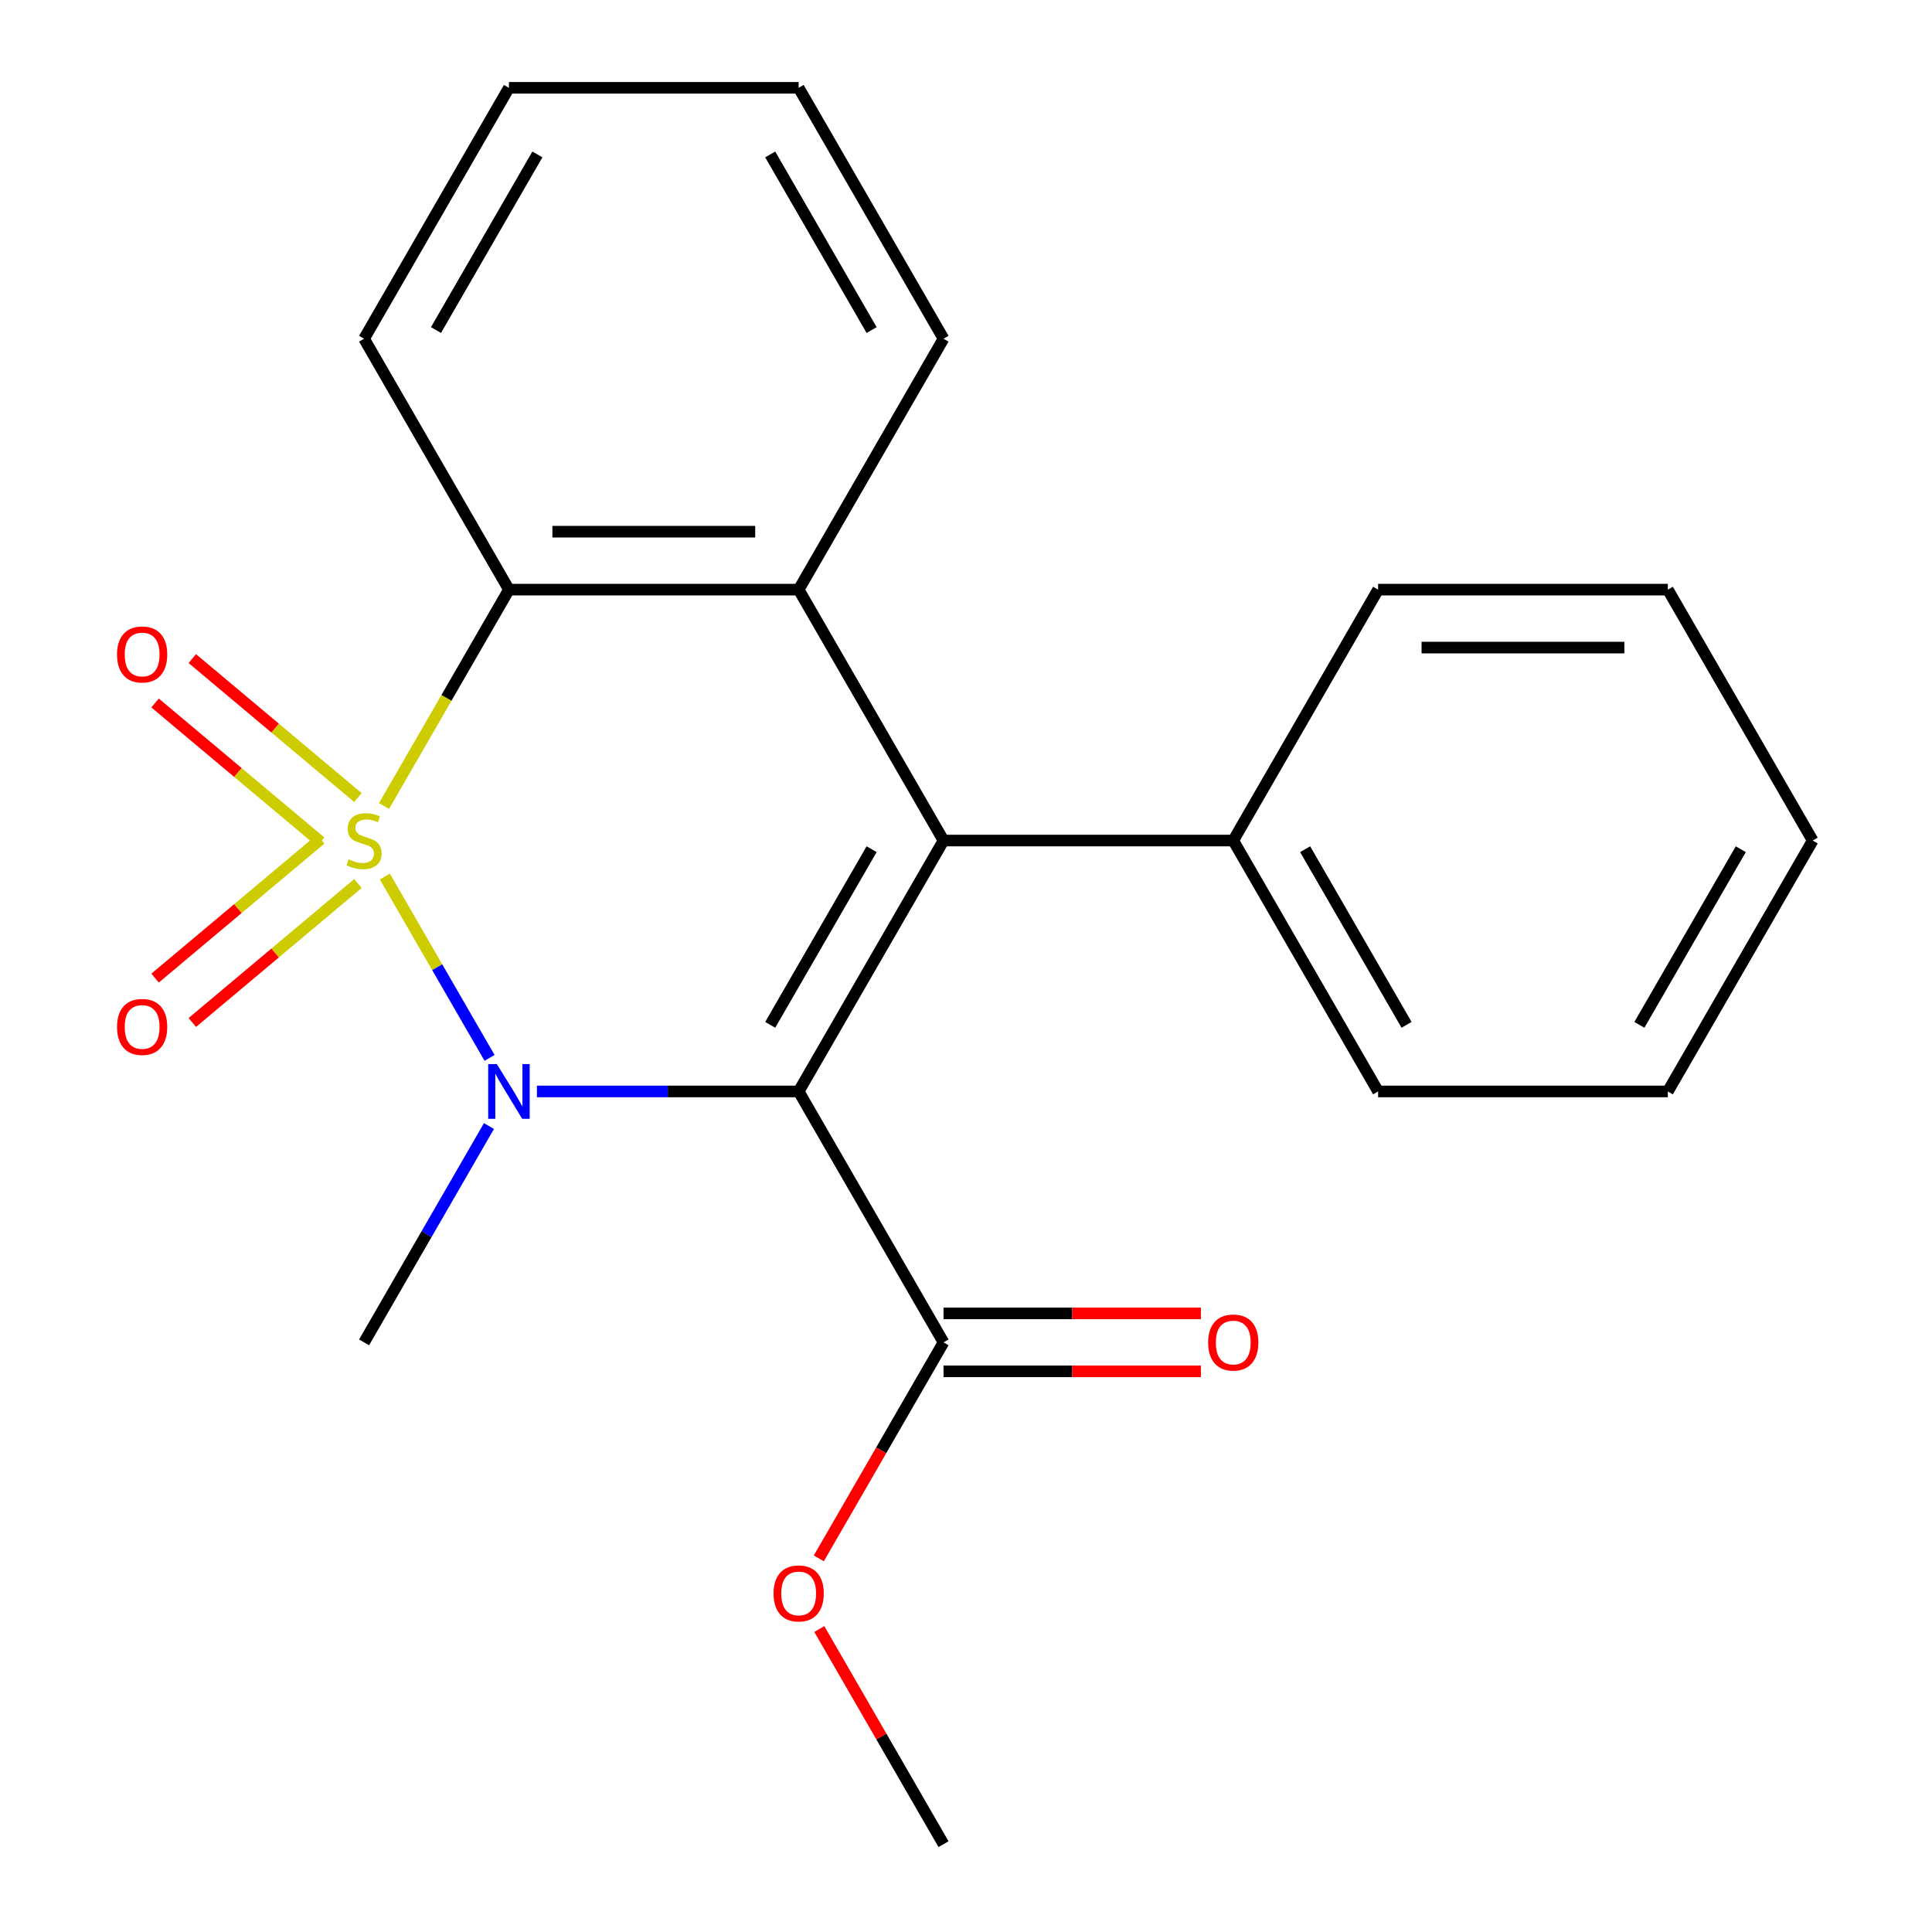 <?xml version='1.0' encoding='iso-8859-1'?>
<svg version='1.1' baseProfile='full'
              xmlns='http://www.w3.org/2000/svg'
                      xmlns:rdkit='http://www.rdkit.org/xml'
                      xmlns:xlink='http://www.w3.org/1999/xlink'
                  xml:space='preserve'
width='1000px' height='1000px' viewBox='0 0 1000 1000'>
<!-- END OF HEADER -->
<rect style='opacity:1.0;fill:#FFFFFF;stroke:none' width='1000' height='1000' x='0' y='0'> </rect>
<path class='bond-1' d='M 199.2,453.694 L 226.298,500.629' style='fill:none;fill-rule:evenodd;stroke:#CCCC00;stroke-width:6px;stroke-linecap:butt;stroke-linejoin:miter;stroke-opacity:1' />
<path class='bond-1' d='M 226.298,500.629 L 253.396,547.564' style='fill:none;fill-rule:evenodd;stroke:#0000FF;stroke-width:6px;stroke-linecap:butt;stroke-linejoin:miter;stroke-opacity:1' />
<path class='bond-3' d='M 198.761,417.196 L 231.093,361.195' style='fill:none;fill-rule:evenodd;stroke:#CCCC00;stroke-width:6px;stroke-linecap:butt;stroke-linejoin:miter;stroke-opacity:1' />
<path class='bond-3' d='M 231.093,361.195 L 263.425,305.195' style='fill:none;fill-rule:evenodd;stroke:#000000;stroke-width:6px;stroke-linecap:butt;stroke-linejoin:miter;stroke-opacity:1' />
<path class='bond-6' d='M 185.255,412.812 L 142.396,376.85' style='fill:none;fill-rule:evenodd;stroke:#CCCC00;stroke-width:6px;stroke-linecap:butt;stroke-linejoin:miter;stroke-opacity:1' />
<path class='bond-6' d='M 142.396,376.85 L 99.537,340.887' style='fill:none;fill-rule:evenodd;stroke:#FF0000;stroke-width:6px;stroke-linecap:butt;stroke-linejoin:miter;stroke-opacity:1' />
<path class='bond-6' d='M 165.976,435.788 L 123.118,399.825' style='fill:none;fill-rule:evenodd;stroke:#CCCC00;stroke-width:6px;stroke-linecap:butt;stroke-linejoin:miter;stroke-opacity:1' />
<path class='bond-6' d='M 123.118,399.825 L 80.259,363.862' style='fill:none;fill-rule:evenodd;stroke:#FF0000;stroke-width:6px;stroke-linecap:butt;stroke-linejoin:miter;stroke-opacity:1' />
<path class='bond-7' d='M 165.976,434.342 L 123.118,470.305' style='fill:none;fill-rule:evenodd;stroke:#CCCC00;stroke-width:6px;stroke-linecap:butt;stroke-linejoin:miter;stroke-opacity:1' />
<path class='bond-7' d='M 123.118,470.305 L 80.259,506.268' style='fill:none;fill-rule:evenodd;stroke:#FF0000;stroke-width:6px;stroke-linecap:butt;stroke-linejoin:miter;stroke-opacity:1' />
<path class='bond-7' d='M 185.255,457.317 L 142.396,493.28' style='fill:none;fill-rule:evenodd;stroke:#CCCC00;stroke-width:6px;stroke-linecap:butt;stroke-linejoin:miter;stroke-opacity:1' />
<path class='bond-7' d='M 142.396,493.28 L 99.537,529.243' style='fill:none;fill-rule:evenodd;stroke:#FF0000;stroke-width:6px;stroke-linecap:butt;stroke-linejoin:miter;stroke-opacity:1' />
<path class='bond-0' d='M 413.386,564.935 L 345.65,564.935' style='fill:none;fill-rule:evenodd;stroke:#000000;stroke-width:6px;stroke-linecap:butt;stroke-linejoin:miter;stroke-opacity:1' />
<path class='bond-0' d='M 345.65,564.935 L 277.914,564.935' style='fill:none;fill-rule:evenodd;stroke:#0000FF;stroke-width:6px;stroke-linecap:butt;stroke-linejoin:miter;stroke-opacity:1' />
<path class='bond-5' d='M 413.386,564.935 L 488.367,694.805' style='fill:none;fill-rule:evenodd;stroke:#000000;stroke-width:6px;stroke-linecap:butt;stroke-linejoin:miter;stroke-opacity:1' />
<path class='bond-22' d='M 413.386,564.935 L 488.367,435.065' style='fill:none;fill-rule:evenodd;stroke:#000000;stroke-width:6px;stroke-linecap:butt;stroke-linejoin:miter;stroke-opacity:1' />
<path class='bond-22' d='M 398.659,530.458 L 451.146,439.549' style='fill:none;fill-rule:evenodd;stroke:#000000;stroke-width:6px;stroke-linecap:butt;stroke-linejoin:miter;stroke-opacity:1' />
<path class='bond-10' d='M 253.086,582.844 L 220.765,638.825' style='fill:none;fill-rule:evenodd;stroke:#0000FF;stroke-width:6px;stroke-linecap:butt;stroke-linejoin:miter;stroke-opacity:1' />
<path class='bond-10' d='M 220.765,638.825 L 188.445,694.805' style='fill:none;fill-rule:evenodd;stroke:#000000;stroke-width:6px;stroke-linecap:butt;stroke-linejoin:miter;stroke-opacity:1' />
<path class='bond-2' d='M 488.367,435.065 L 413.386,305.195' style='fill:none;fill-rule:evenodd;stroke:#000000;stroke-width:6px;stroke-linecap:butt;stroke-linejoin:miter;stroke-opacity:1' />
<path class='bond-8' d='M 488.367,435.065 L 638.328,435.065' style='fill:none;fill-rule:evenodd;stroke:#000000;stroke-width:6px;stroke-linecap:butt;stroke-linejoin:miter;stroke-opacity:1' />
<path class='bond-4' d='M 263.425,305.195 L 413.386,305.195' style='fill:none;fill-rule:evenodd;stroke:#000000;stroke-width:6px;stroke-linecap:butt;stroke-linejoin:miter;stroke-opacity:1' />
<path class='bond-4' d='M 285.919,275.203 L 390.892,275.203' style='fill:none;fill-rule:evenodd;stroke:#000000;stroke-width:6px;stroke-linecap:butt;stroke-linejoin:miter;stroke-opacity:1' />
<path class='bond-13' d='M 263.425,305.195 L 188.445,175.325' style='fill:none;fill-rule:evenodd;stroke:#000000;stroke-width:6px;stroke-linecap:butt;stroke-linejoin:miter;stroke-opacity:1' />
<path class='bond-12' d='M 413.386,305.195 L 488.367,175.325' style='fill:none;fill-rule:evenodd;stroke:#000000;stroke-width:6px;stroke-linecap:butt;stroke-linejoin:miter;stroke-opacity:1' />
<path class='bond-9' d='M 488.367,709.801 L 554.973,709.801' style='fill:none;fill-rule:evenodd;stroke:#000000;stroke-width:6px;stroke-linecap:butt;stroke-linejoin:miter;stroke-opacity:1' />
<path class='bond-9' d='M 554.973,709.801 L 621.579,709.801' style='fill:none;fill-rule:evenodd;stroke:#FF0000;stroke-width:6px;stroke-linecap:butt;stroke-linejoin:miter;stroke-opacity:1' />
<path class='bond-9' d='M 488.367,679.809 L 554.973,679.809' style='fill:none;fill-rule:evenodd;stroke:#000000;stroke-width:6px;stroke-linecap:butt;stroke-linejoin:miter;stroke-opacity:1' />
<path class='bond-9' d='M 554.973,679.809 L 621.579,679.809' style='fill:none;fill-rule:evenodd;stroke:#FF0000;stroke-width:6px;stroke-linecap:butt;stroke-linejoin:miter;stroke-opacity:1' />
<path class='bond-11' d='M 488.367,694.805 L 456.093,750.706' style='fill:none;fill-rule:evenodd;stroke:#000000;stroke-width:6px;stroke-linecap:butt;stroke-linejoin:miter;stroke-opacity:1' />
<path class='bond-11' d='M 456.093,750.706 L 423.819,806.606' style='fill:none;fill-rule:evenodd;stroke:#FF0000;stroke-width:6px;stroke-linecap:butt;stroke-linejoin:miter;stroke-opacity:1' />
<path class='bond-14' d='M 638.328,435.065 L 713.309,564.935' style='fill:none;fill-rule:evenodd;stroke:#000000;stroke-width:6px;stroke-linecap:butt;stroke-linejoin:miter;stroke-opacity:1' />
<path class='bond-14' d='M 675.549,439.549 L 728.036,530.458' style='fill:none;fill-rule:evenodd;stroke:#000000;stroke-width:6px;stroke-linecap:butt;stroke-linejoin:miter;stroke-opacity:1' />
<path class='bond-15' d='M 638.328,435.065 L 713.309,305.195' style='fill:none;fill-rule:evenodd;stroke:#000000;stroke-width:6px;stroke-linecap:butt;stroke-linejoin:miter;stroke-opacity:1' />
<path class='bond-16' d='M 424.073,843.184 L 456.22,898.865' style='fill:none;fill-rule:evenodd;stroke:#FF0000;stroke-width:6px;stroke-linecap:butt;stroke-linejoin:miter;stroke-opacity:1' />
<path class='bond-16' d='M 456.22,898.865 L 488.367,954.545' style='fill:none;fill-rule:evenodd;stroke:#000000;stroke-width:6px;stroke-linecap:butt;stroke-linejoin:miter;stroke-opacity:1' />
<path class='bond-23' d='M 488.367,175.325 L 413.386,45.455' style='fill:none;fill-rule:evenodd;stroke:#000000;stroke-width:6px;stroke-linecap:butt;stroke-linejoin:miter;stroke-opacity:1' />
<path class='bond-23' d='M 451.146,170.84 L 398.659,79.931' style='fill:none;fill-rule:evenodd;stroke:#000000;stroke-width:6px;stroke-linecap:butt;stroke-linejoin:miter;stroke-opacity:1' />
<path class='bond-18' d='M 188.445,175.325 L 263.425,45.455' style='fill:none;fill-rule:evenodd;stroke:#000000;stroke-width:6px;stroke-linecap:butt;stroke-linejoin:miter;stroke-opacity:1' />
<path class='bond-18' d='M 225.666,170.84 L 278.152,79.931' style='fill:none;fill-rule:evenodd;stroke:#000000;stroke-width:6px;stroke-linecap:butt;stroke-linejoin:miter;stroke-opacity:1' />
<path class='bond-19' d='M 713.309,564.935 L 863.27,564.935' style='fill:none;fill-rule:evenodd;stroke:#000000;stroke-width:6px;stroke-linecap:butt;stroke-linejoin:miter;stroke-opacity:1' />
<path class='bond-20' d='M 713.309,305.195 L 863.27,305.195' style='fill:none;fill-rule:evenodd;stroke:#000000;stroke-width:6px;stroke-linecap:butt;stroke-linejoin:miter;stroke-opacity:1' />
<path class='bond-20' d='M 735.803,335.187 L 840.776,335.187' style='fill:none;fill-rule:evenodd;stroke:#000000;stroke-width:6px;stroke-linecap:butt;stroke-linejoin:miter;stroke-opacity:1' />
<path class='bond-17' d='M 413.386,45.455 L 263.425,45.455' style='fill:none;fill-rule:evenodd;stroke:#000000;stroke-width:6px;stroke-linecap:butt;stroke-linejoin:miter;stroke-opacity:1' />
<path class='bond-24' d='M 863.27,564.935 L 938.25,435.065' style='fill:none;fill-rule:evenodd;stroke:#000000;stroke-width:6px;stroke-linecap:butt;stroke-linejoin:miter;stroke-opacity:1' />
<path class='bond-24' d='M 848.543,530.458 L 901.029,439.549' style='fill:none;fill-rule:evenodd;stroke:#000000;stroke-width:6px;stroke-linecap:butt;stroke-linejoin:miter;stroke-opacity:1' />
<path class='bond-21' d='M 863.27,305.195 L 938.25,435.065' style='fill:none;fill-rule:evenodd;stroke:#000000;stroke-width:6px;stroke-linecap:butt;stroke-linejoin:miter;stroke-opacity:1' />
<path  class='atom-0' d='M 180.445 444.785
Q 180.765 444.905, 182.085 445.465
Q 183.405 446.025, 184.845 446.385
Q 186.325 446.705, 187.765 446.705
Q 190.445 446.705, 192.005 445.425
Q 193.565 444.105, 193.565 441.825
Q 193.565 440.265, 192.765 439.305
Q 192.005 438.345, 190.805 437.825
Q 189.605 437.305, 187.605 436.705
Q 185.085 435.945, 183.565 435.225
Q 182.085 434.505, 181.005 432.985
Q 179.965 431.465, 179.965 428.905
Q 179.965 425.345, 182.365 423.145
Q 184.805 420.945, 189.605 420.945
Q 192.885 420.945, 196.605 422.505
L 195.685 425.585
Q 192.285 424.185, 189.725 424.185
Q 186.965 424.185, 185.445 425.345
Q 183.925 426.465, 183.965 428.425
Q 183.965 429.945, 184.725 430.865
Q 185.525 431.785, 186.645 432.305
Q 187.805 432.825, 189.725 433.425
Q 192.285 434.225, 193.805 435.025
Q 195.325 435.825, 196.405 437.465
Q 197.525 439.065, 197.525 441.825
Q 197.525 445.745, 194.885 447.865
Q 192.285 449.945, 187.925 449.945
Q 185.405 449.945, 183.485 449.385
Q 181.605 448.865, 179.365 447.945
L 180.445 444.785
' fill='#CCCC00'/>
<path  class='atom-2' d='M 257.165 550.775
L 266.445 565.775
Q 267.365 567.255, 268.845 569.935
Q 270.325 572.615, 270.405 572.775
L 270.405 550.775
L 274.165 550.775
L 274.165 579.095
L 270.285 579.095
L 260.325 562.695
Q 259.165 560.775, 257.925 558.575
Q 256.725 556.375, 256.365 555.695
L 256.365 579.095
L 252.685 579.095
L 252.685 550.775
L 257.165 550.775
' fill='#0000FF'/>
<path  class='atom-7' d='M 60.568 338.752
Q 60.568 331.952, 63.928 328.152
Q 67.288 324.352, 73.568 324.352
Q 79.848 324.352, 83.208 328.152
Q 86.568 331.952, 86.568 338.752
Q 86.568 345.632, 83.168 349.552
Q 79.768 353.432, 73.568 353.432
Q 67.328 353.432, 63.928 349.552
Q 60.568 345.672, 60.568 338.752
M 73.568 350.232
Q 77.888 350.232, 80.208 347.352
Q 82.568 344.432, 82.568 338.752
Q 82.568 333.192, 80.208 330.392
Q 77.888 327.552, 73.568 327.552
Q 69.248 327.552, 66.888 330.352
Q 64.568 333.152, 64.568 338.752
Q 64.568 344.472, 66.888 347.352
Q 69.248 350.232, 73.568 350.232
' fill='#FF0000'/>
<path  class='atom-8' d='M 60.568 531.538
Q 60.568 524.738, 63.928 520.938
Q 67.288 517.138, 73.568 517.138
Q 79.848 517.138, 83.208 520.938
Q 86.568 524.738, 86.568 531.538
Q 86.568 538.418, 83.168 542.338
Q 79.768 546.218, 73.568 546.218
Q 67.328 546.218, 63.928 542.338
Q 60.568 538.458, 60.568 531.538
M 73.568 543.018
Q 77.888 543.018, 80.208 540.138
Q 82.568 537.218, 82.568 531.538
Q 82.568 525.978, 80.208 523.178
Q 77.888 520.338, 73.568 520.338
Q 69.248 520.338, 66.888 523.138
Q 64.568 525.938, 64.568 531.538
Q 64.568 537.258, 66.888 540.138
Q 69.248 543.018, 73.568 543.018
' fill='#FF0000'/>
<path  class='atom-10' d='M 625.328 694.885
Q 625.328 688.085, 628.688 684.285
Q 632.048 680.485, 638.328 680.485
Q 644.608 680.485, 647.968 684.285
Q 651.328 688.085, 651.328 694.885
Q 651.328 701.765, 647.928 705.685
Q 644.528 709.565, 638.328 709.565
Q 632.088 709.565, 628.688 705.685
Q 625.328 701.805, 625.328 694.885
M 638.328 706.365
Q 642.648 706.365, 644.968 703.485
Q 647.328 700.565, 647.328 694.885
Q 647.328 689.325, 644.968 686.525
Q 642.648 683.685, 638.328 683.685
Q 634.008 683.685, 631.648 686.485
Q 629.328 689.285, 629.328 694.885
Q 629.328 700.605, 631.648 703.485
Q 634.008 706.365, 638.328 706.365
' fill='#FF0000'/>
<path  class='atom-12' d='M 400.386 824.755
Q 400.386 817.955, 403.746 814.155
Q 407.106 810.355, 413.386 810.355
Q 419.666 810.355, 423.026 814.155
Q 426.386 817.955, 426.386 824.755
Q 426.386 831.635, 422.986 835.555
Q 419.586 839.435, 413.386 839.435
Q 407.146 839.435, 403.746 835.555
Q 400.386 831.675, 400.386 824.755
M 413.386 836.235
Q 417.706 836.235, 420.026 833.355
Q 422.386 830.435, 422.386 824.755
Q 422.386 819.195, 420.026 816.395
Q 417.706 813.555, 413.386 813.555
Q 409.066 813.555, 406.706 816.355
Q 404.386 819.155, 404.386 824.755
Q 404.386 830.475, 406.706 833.355
Q 409.066 836.235, 413.386 836.235
' fill='#FF0000'/>
</svg>

